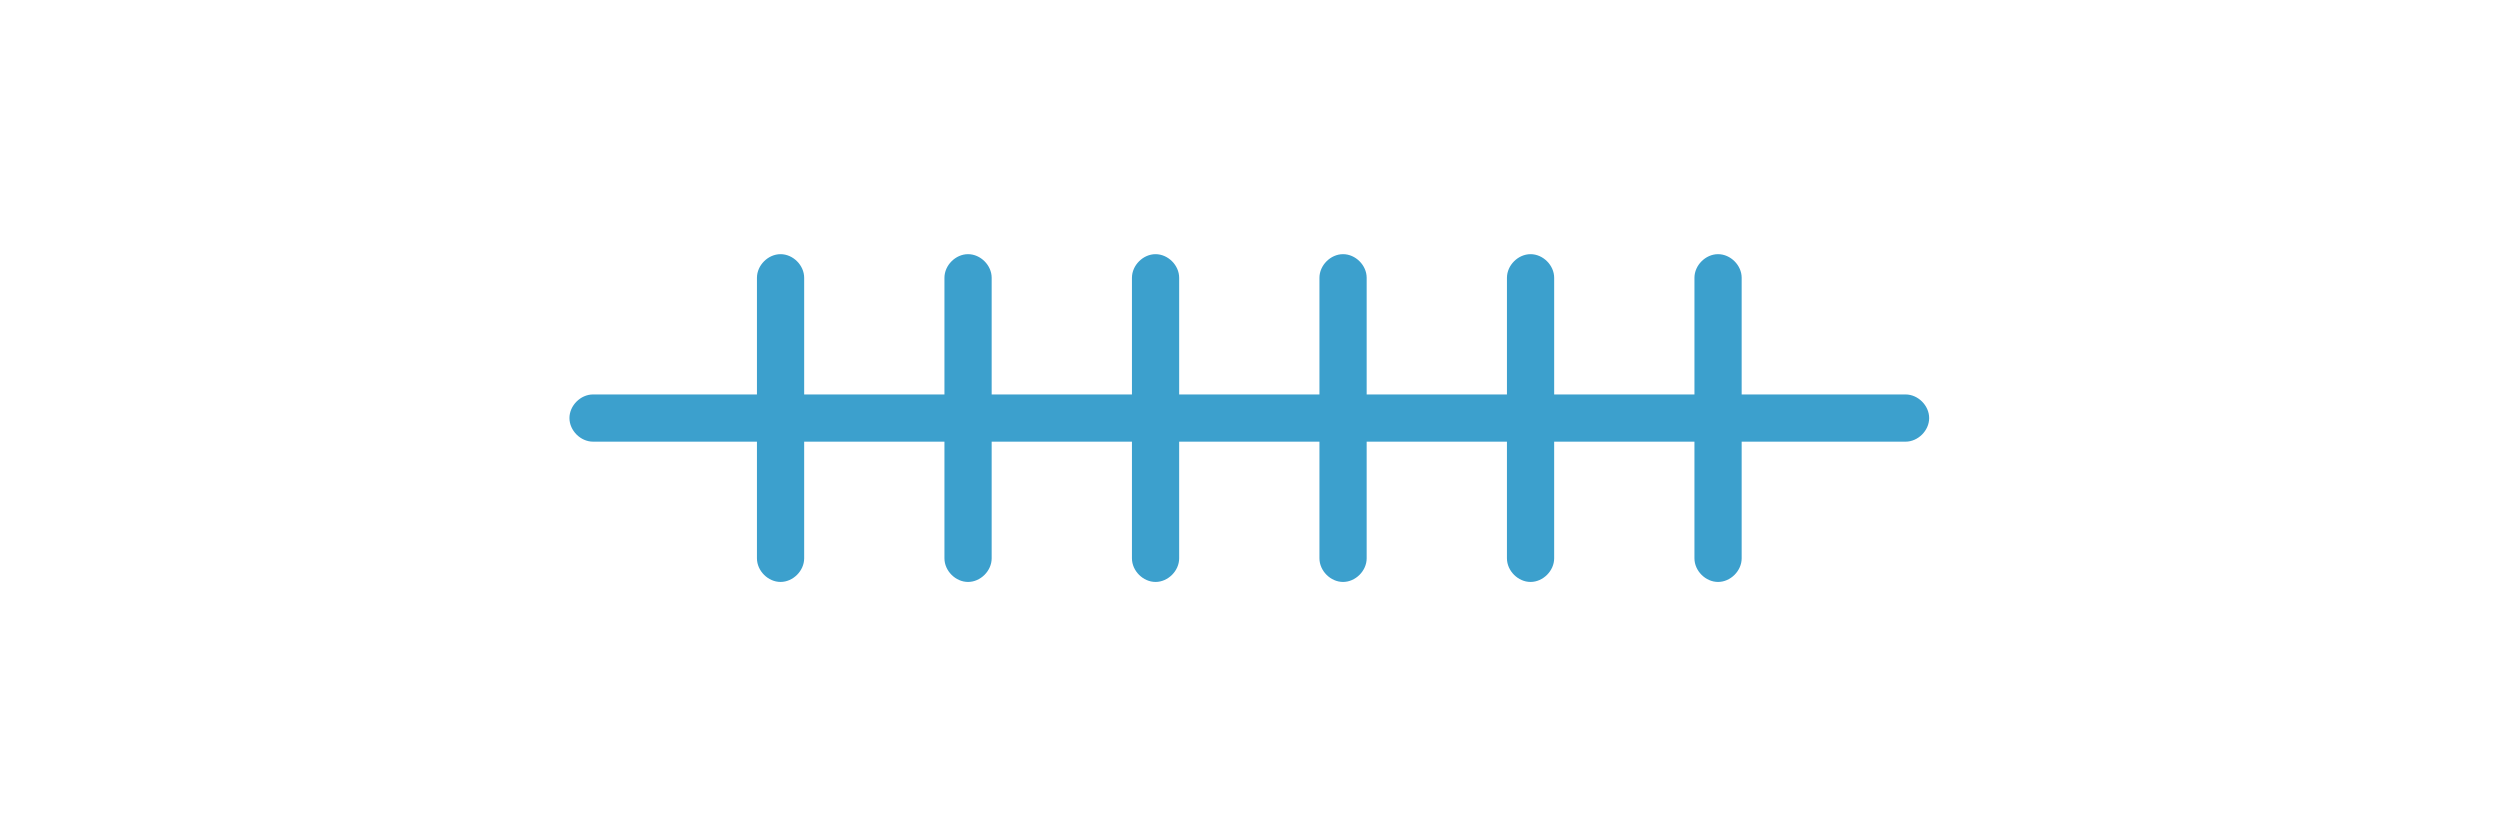 <svg xmlns="http://www.w3.org/2000/svg" viewBox="0 0 180 60"><path d="M137.2 28.4h-11.8V20c0-.9-.8-1.7-1.7-1.7s-1.7.8-1.7 1.7v8.4h-10.1V20c0-.9-.8-1.7-1.7-1.7s-1.7.8-1.7 1.7v8.4H98.4V20c0-.9-.8-1.7-1.7-1.7S95 19.1 95 20v8.4H84.9V20c0-.9-.8-1.7-1.7-1.7s-1.7.8-1.7 1.7v8.4H71.4V20c0-.9-.8-1.7-1.7-1.7S68 19.1 68 20v8.4H57.9V20c0-.9-.8-1.7-1.7-1.7s-1.7.8-1.7 1.7v8.4H42.7c-.9 0-1.7.8-1.7 1.7s.8 1.7 1.7 1.7h11.8v8.4c0 .9.8 1.7 1.7 1.7s1.7-.8 1.7-1.7v-8.4H68v8.4c0 .9.8 1.7 1.7 1.7s1.7-.8 1.7-1.7v-8.4h10.1v8.4c0 .9.8 1.7 1.7 1.7s1.7-.8 1.7-1.7v-8.4H95v8.4c0 .9.8 1.7 1.7 1.7s1.7-.8 1.7-1.7v-8.4h10.1v8.4c0 .9.8 1.7 1.7 1.7s1.7-.8 1.7-1.7v-8.4H122v8.4c0 .9.8 1.7 1.7 1.7s1.7-.8 1.7-1.7v-8.4h11.8c.9 0 1.7-.8 1.7-1.7s-.8-1.7-1.7-1.7" style="fill:#3ca0cd"/></svg>
